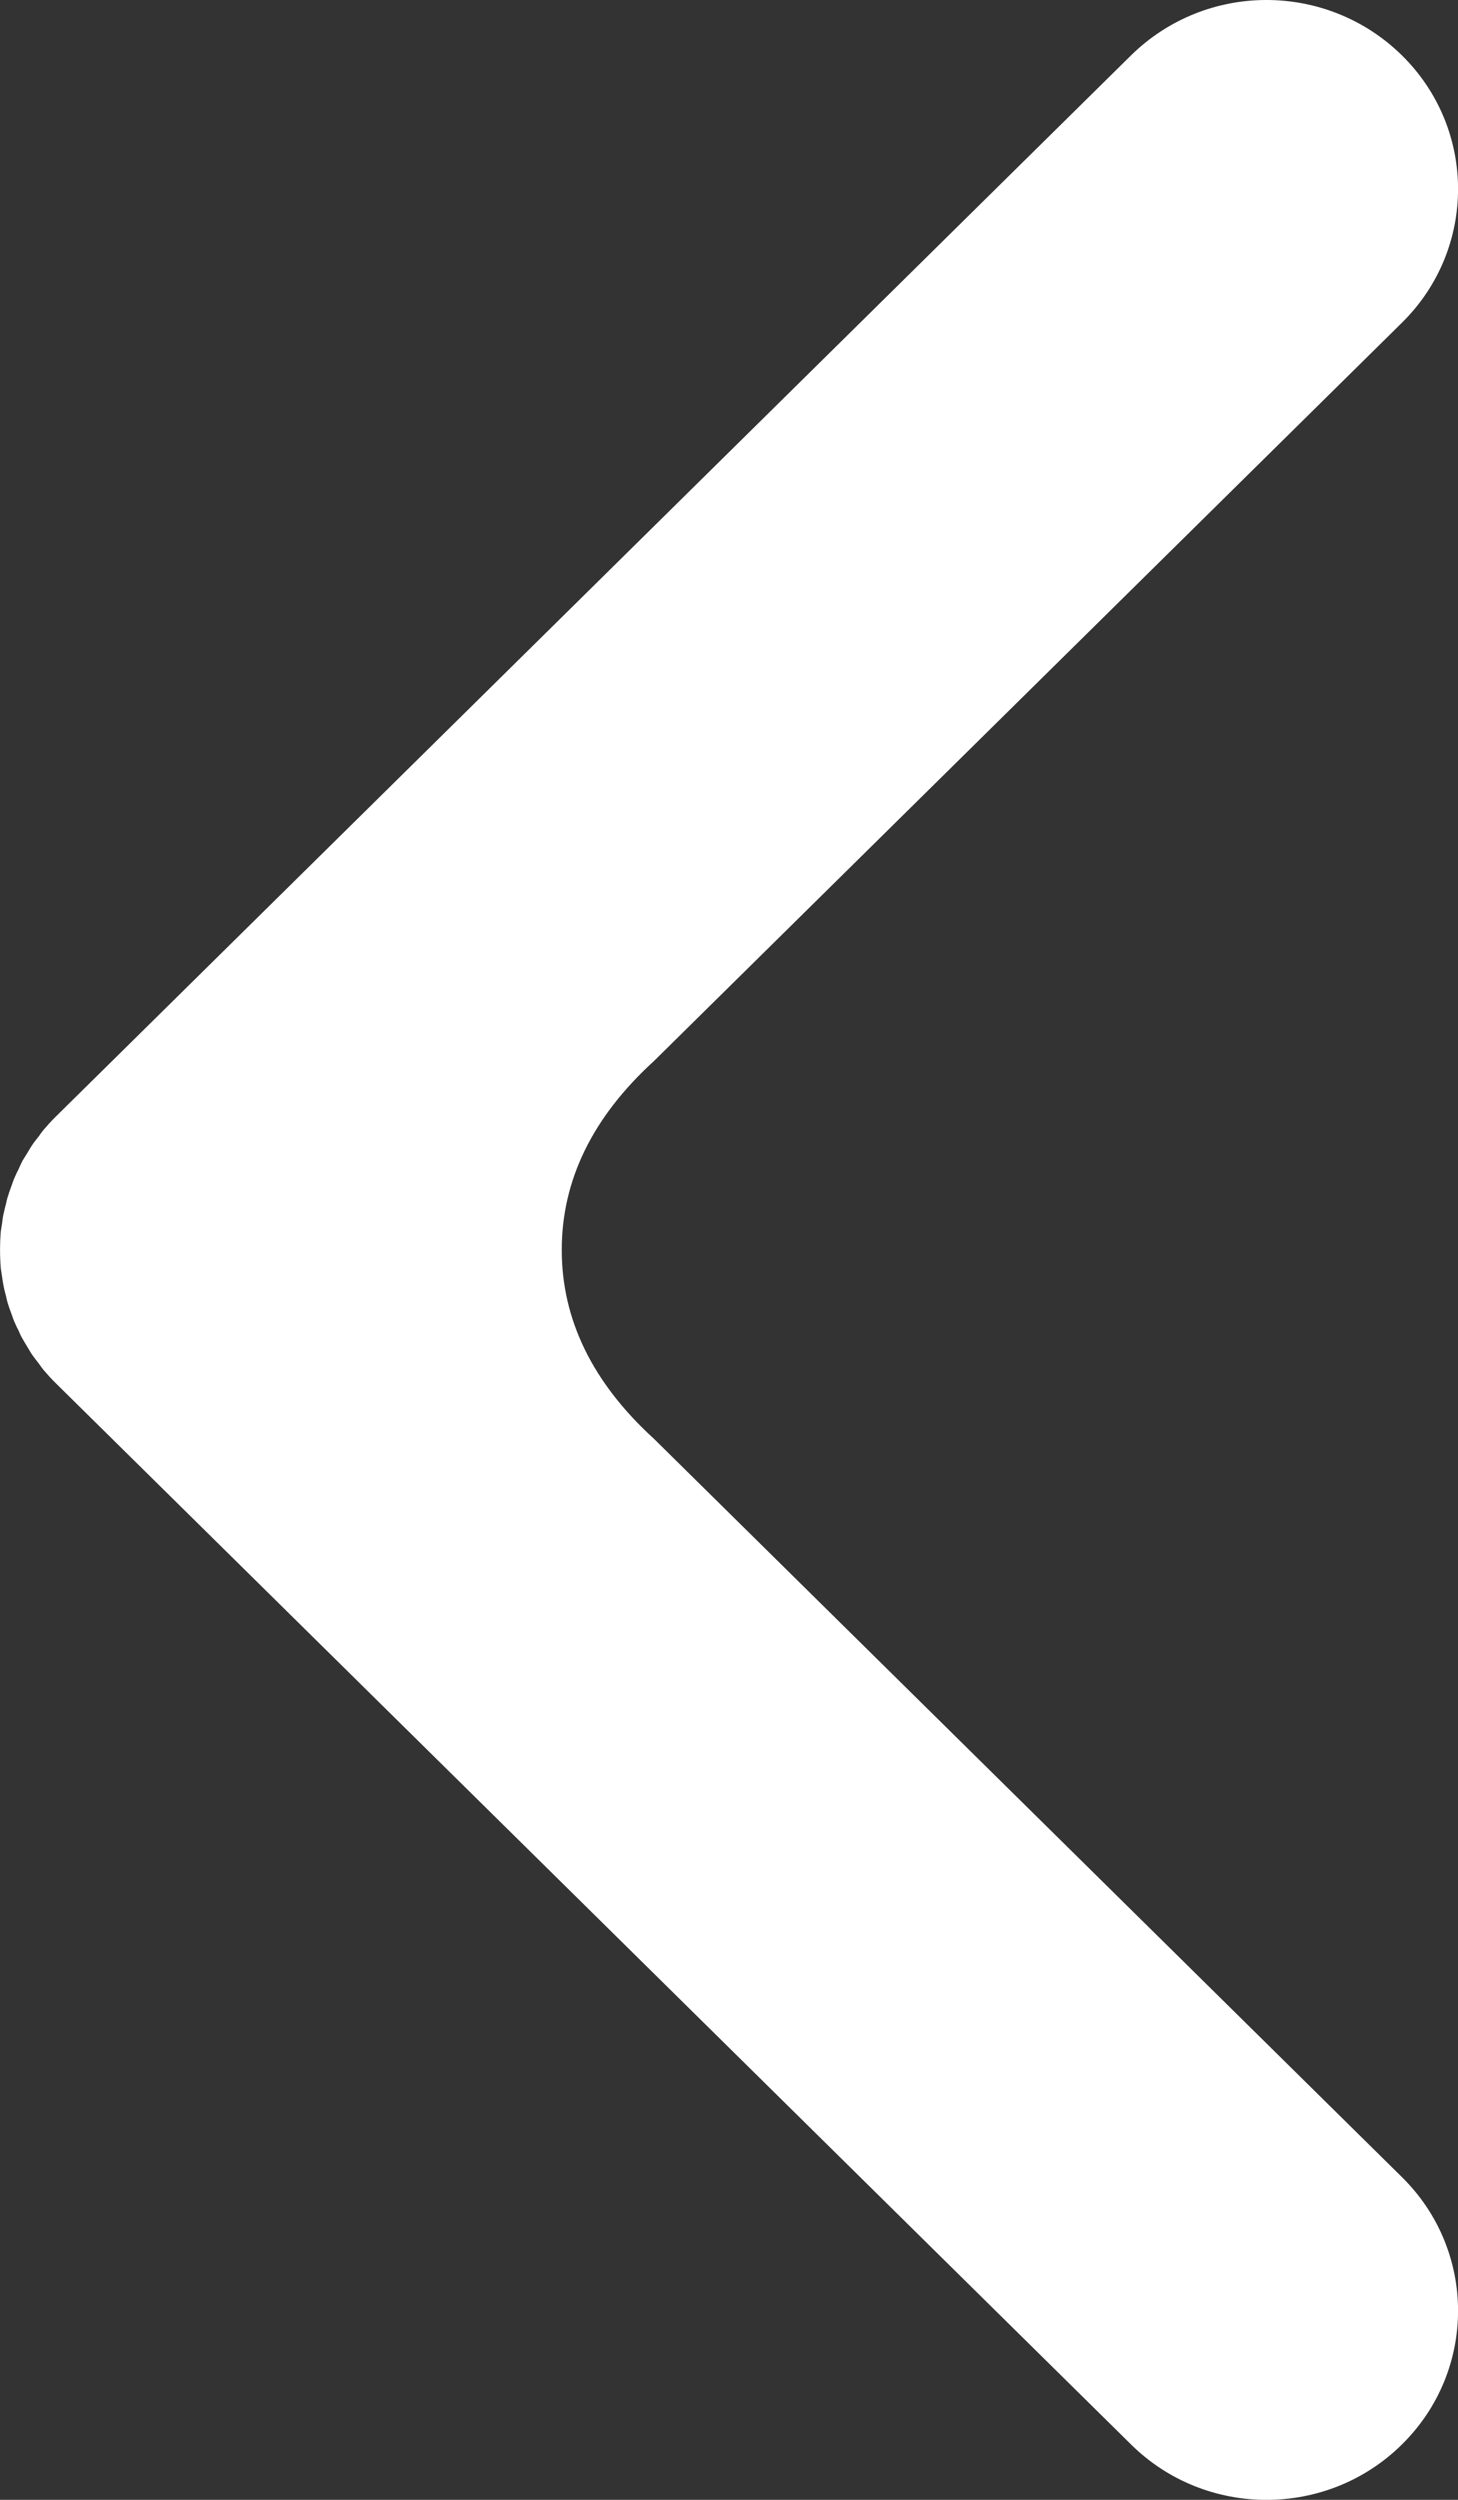 <?xml version="1.0" encoding="UTF-8"?>
<svg width="7px" height="12px" viewBox="0 0 7 12" version="1.1" xmlns="http://www.w3.org/2000/svg" xmlns:xlink="http://www.w3.org/1999/xlink">
    <rect x="0" y="0" width="7" height="12" fill="#333333" stroke="none"/>
    <title>21BAB55F-814E-4B93-A3C8-922B95C44900</title>
    <g id="Mobile" stroke="none" stroke-width="1" fill="none" fill-rule="evenodd">
        <g id="02_00_aggiornamenti_mobile" transform="translate(-30, -101)" fill="#FFFFFF">
            <path d="M33.86,107.907 L30.269,111.451 C29.91,111.805 29.91,112.38 30.269,112.734 C30.449,112.911 30.684,113 30.92,113 C31.155,113 31.39,112.911 31.57,112.734 L36.73,107.642 C36.752,107.621 36.772,107.598 36.792,107.575 C36.8,107.565 36.807,107.555 36.814,107.545 C36.825,107.531 36.836,107.518 36.845,107.504 C36.854,107.491 36.861,107.478 36.869,107.465 C36.877,107.453 36.884,107.44 36.892,107.428 C36.899,107.414 36.905,107.401 36.911,107.387 C36.918,107.374 36.924,107.361 36.93,107.347 C36.936,107.334 36.94,107.32 36.945,107.307 C36.95,107.292 36.956,107.278 36.96,107.263 C36.965,107.25 36.968,107.236 36.971,107.222 C36.975,107.207 36.979,107.192 36.982,107.177 C36.986,107.161 36.988,107.145 36.99,107.128 C36.992,107.115 36.994,107.103 36.996,107.09 C37.001,107.03 37.001,106.97 36.996,106.91 C36.994,106.897 36.992,106.884 36.99,106.871 C36.988,106.855 36.985,106.839 36.982,106.823 C36.979,106.807 36.975,106.793 36.971,106.778 C36.968,106.764 36.965,106.75 36.96,106.736 C36.956,106.722 36.95,106.708 36.945,106.693 C36.94,106.68 36.936,106.666 36.93,106.653 C36.924,106.639 36.918,106.626 36.911,106.613 C36.905,106.599 36.899,106.585 36.891,106.572 C36.884,106.559 36.876,106.547 36.869,106.535 C36.861,106.522 36.854,106.509 36.845,106.496 C36.835,106.482 36.825,106.469 36.814,106.455 C36.807,106.445 36.8,106.435 36.792,106.425 C36.772,106.402 36.752,106.379 36.73,106.358 L31.57,101.266 C31.211,100.911 30.628,100.911 30.269,101.266 C29.91,101.62 29.91,102.195 30.269,102.549 L33.86,106.093 C34.156,106.363 34.303,106.666 34.303,107 C34.303,107.334 34.156,107.637 33.86,107.907 Z" id="Path" transform="translate(33.5, 107) rotate(180) translate(-33.5, -107) "></path>
        </g>
    </g>
</svg>